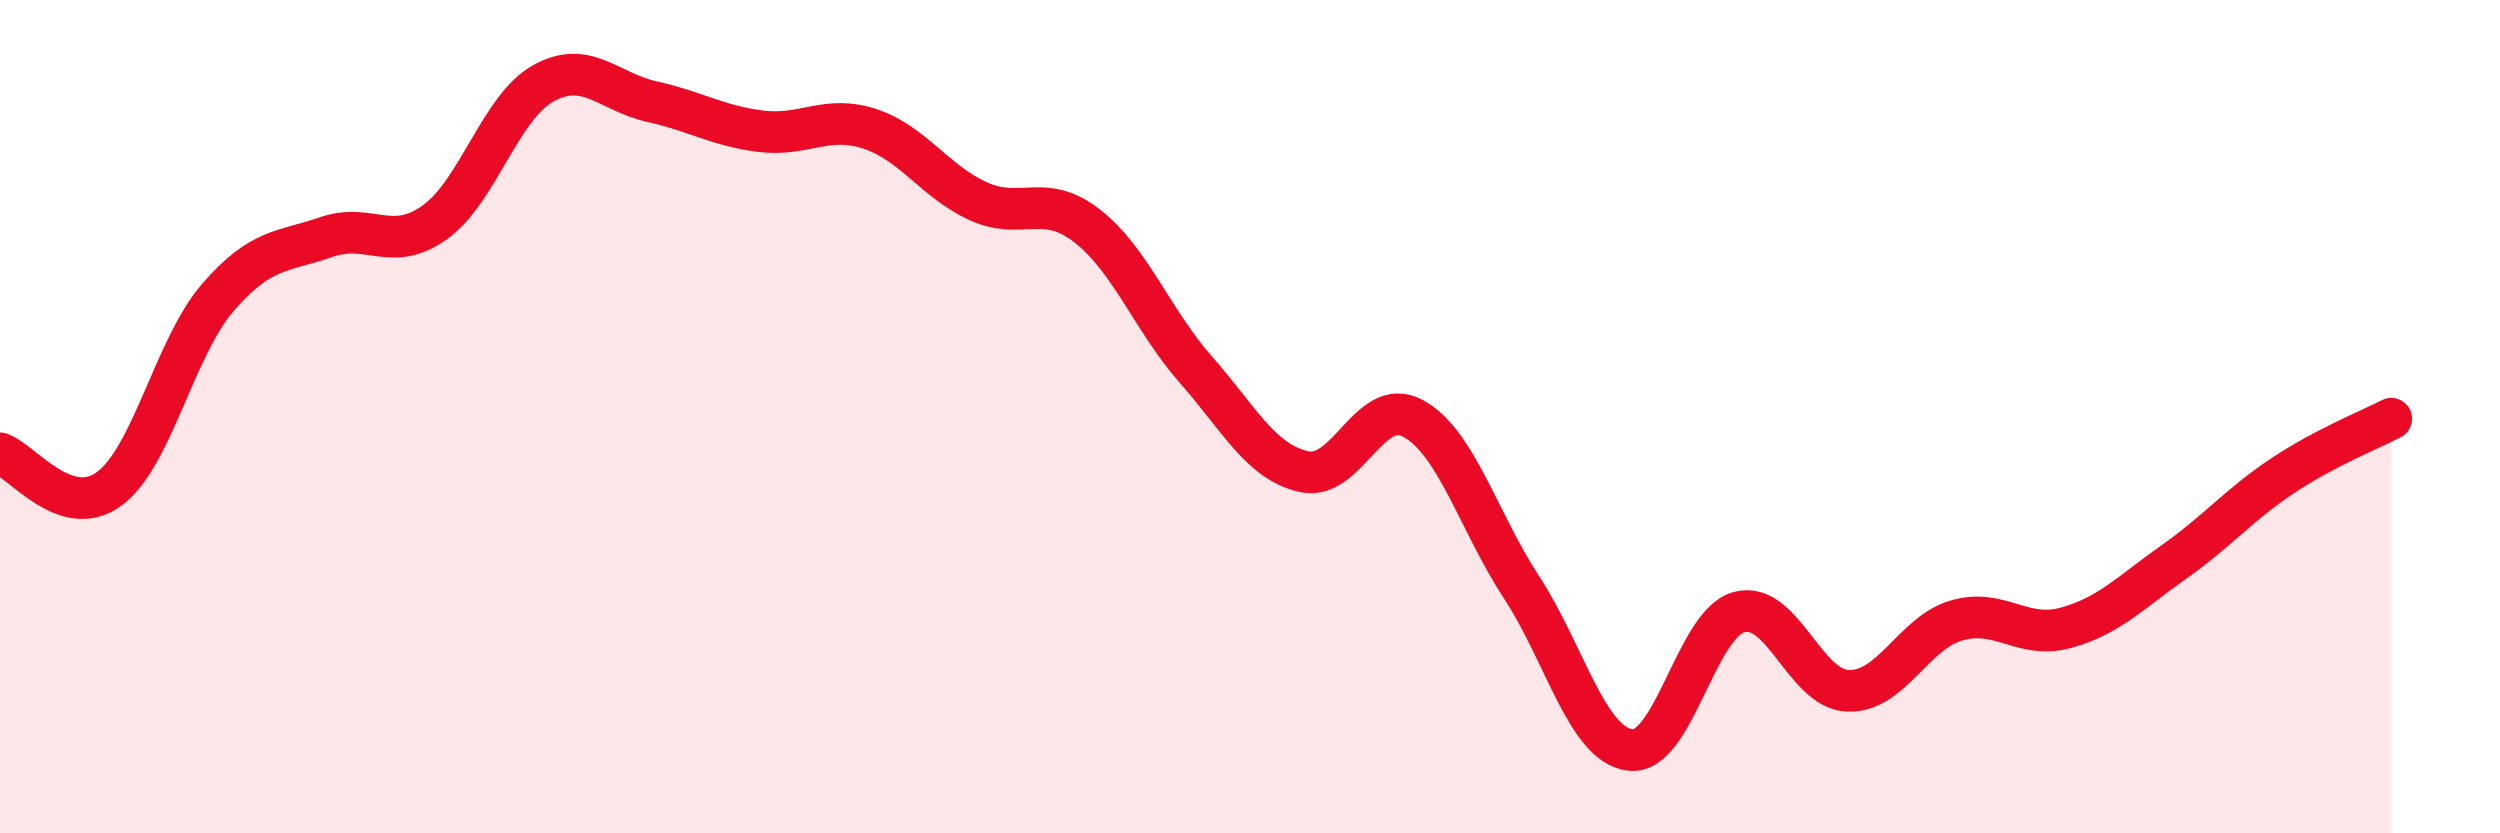
    <svg width="60" height="20" viewBox="0 0 60 20" xmlns="http://www.w3.org/2000/svg">
      <path
        d="M 0,10.88 C 0.52,11.05 1.57,12.49 2.61,11.74 C 3.65,10.99 4.18,8.36 5.22,7.15 C 6.26,5.94 6.79,6.05 7.83,5.69 C 8.87,5.33 9.39,6.08 10.43,5.34 C 11.47,4.6 12,2.58 13.04,2 C 14.08,1.42 14.61,2.21 15.65,2.44 C 16.69,2.67 17.22,3.02 18.26,3.15 C 19.3,3.28 19.83,2.75 20.87,3.09 C 21.91,3.43 22.44,4.36 23.48,4.83 C 24.52,5.3 25.05,4.61 26.09,5.42 C 27.13,6.23 27.66,7.69 28.7,8.87 C 29.74,10.05 30.26,11.09 31.3,11.32 C 32.34,11.55 32.87,9.48 33.91,10.04 C 34.95,10.6 35.48,12.51 36.52,14.1 C 37.56,15.69 38.09,17.88 39.13,18 C 40.17,18.12 40.7,14.97 41.74,14.69 C 42.78,14.41 43.31,16.54 44.35,16.58 C 45.39,16.62 45.92,15.19 46.96,14.89 C 48,14.59 48.53,15.35 49.57,15.07 C 50.61,14.79 51.13,14.22 52.17,13.49 C 53.21,12.76 53.74,12.11 54.78,11.42 C 55.82,10.73 56.87,10.32 57.39,10.05L57.39 20L0 20Z"
        fill="#EB0A25"
        opacity="0.1"
        stroke-linecap="round"
        stroke-linejoin="round"
      />
      <path
        d="M 0,10.88 C 0.52,11.05 1.57,12.49 2.61,11.74 C 3.65,10.99 4.18,8.36 5.22,7.15 C 6.26,5.94 6.79,6.05 7.83,5.69 C 8.87,5.33 9.39,6.08 10.43,5.34 C 11.47,4.6 12,2.58 13.04,2 C 14.08,1.42 14.61,2.21 15.65,2.44 C 16.69,2.67 17.22,3.02 18.26,3.15 C 19.3,3.28 19.83,2.75 20.87,3.09 C 21.91,3.43 22.44,4.36 23.48,4.83 C 24.52,5.3 25.05,4.61 26.09,5.42 C 27.13,6.23 27.66,7.69 28.7,8.87 C 29.74,10.05 30.26,11.09 31.3,11.32 C 32.34,11.55 32.87,9.48 33.91,10.04 C 34.95,10.6 35.48,12.51 36.52,14.1 C 37.56,15.69 38.09,17.88 39.13,18 C 40.17,18.12 40.7,14.97 41.74,14.69 C 42.78,14.41 43.31,16.54 44.35,16.58 C 45.39,16.62 45.92,15.19 46.96,14.89 C 48,14.59 48.53,15.35 49.57,15.07 C 50.61,14.79 51.13,14.22 52.17,13.49 C 53.21,12.76 53.74,12.11 54.78,11.42 C 55.82,10.73 56.87,10.32 57.39,10.05"
        stroke="#EB0A25"
        stroke-width="1"
        fill="none"
        stroke-linecap="round"
        stroke-linejoin="round"
      />
    </svg>
  